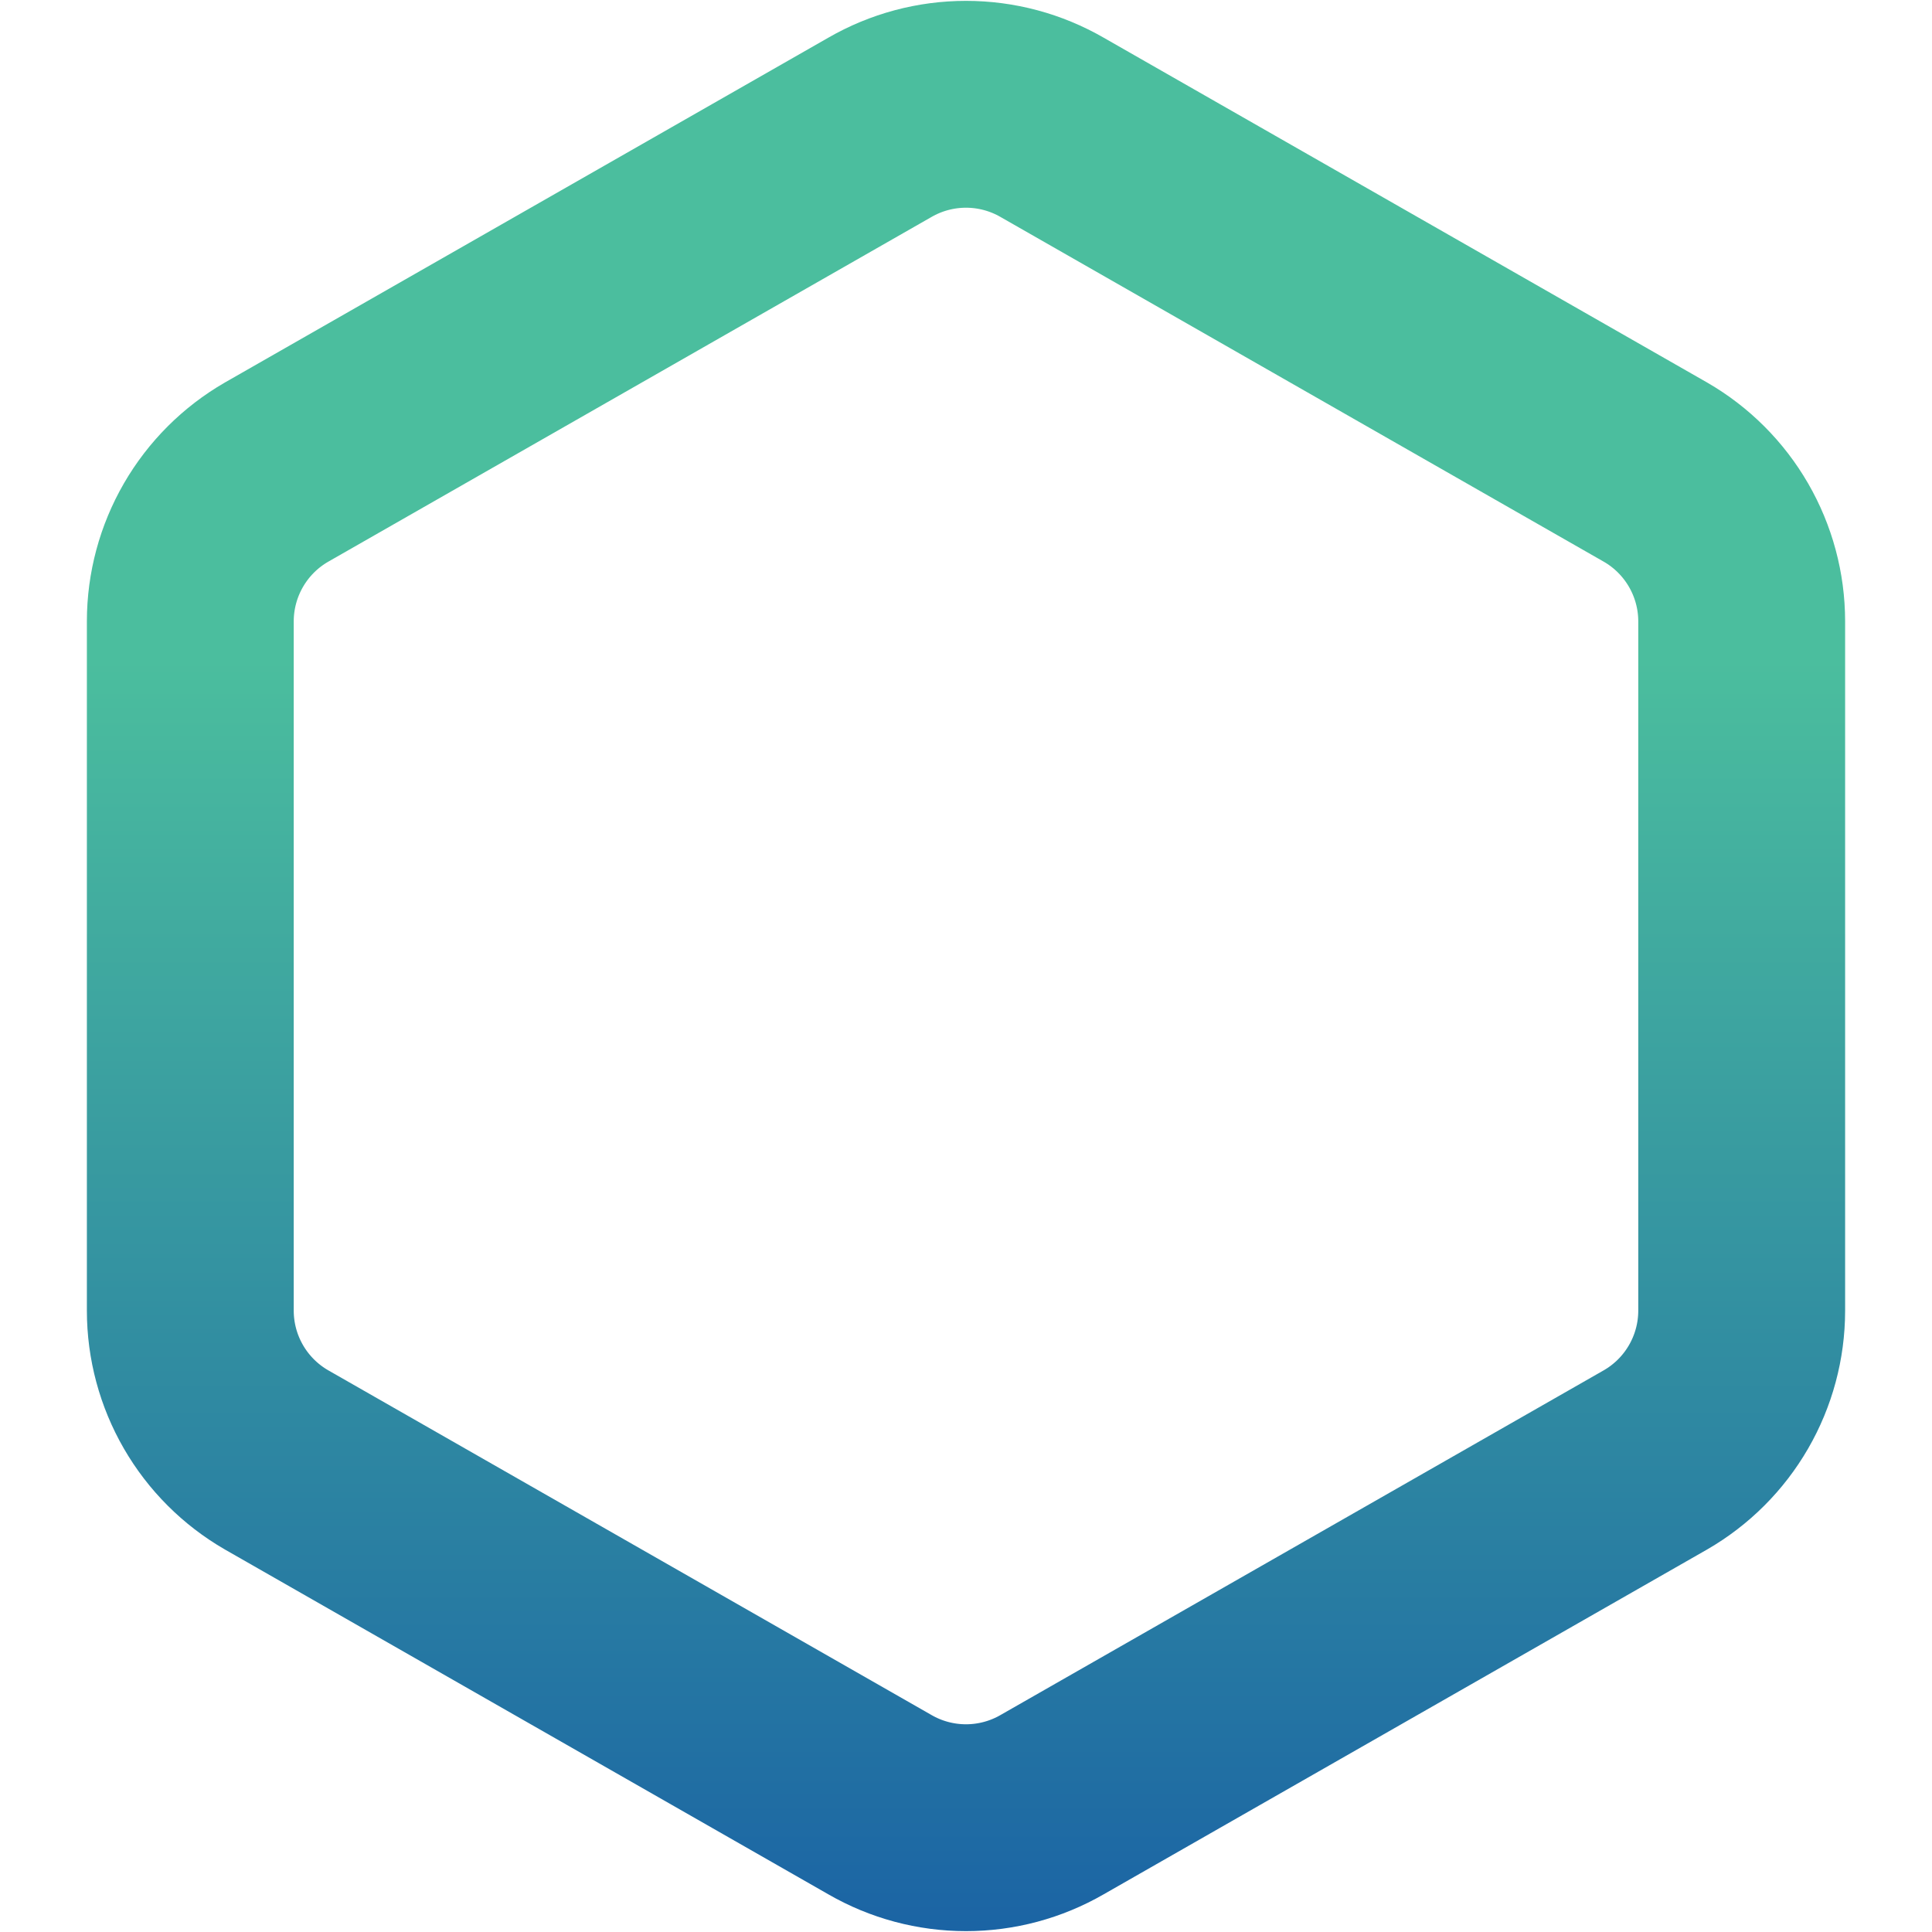 <svg width="1048" height="1048" viewBox="99 20 850 934" fill="none" xmlns="http://www.w3.org/2000/svg">
<path d="M899 653.667V320.333C898.985 305.72 895.127 291.367 887.814 278.715C880.501 266.063 869.989 255.557 857.333 248.25L565.667 81.583C552.998 74.269 538.628 70.419 524 70.419C509.372 70.419 495.002 74.269 482.333 81.583L190.667 248.25C178.011 255.557 167.499 266.063 160.186 278.715C152.873 291.367 149.015 305.72 149 320.333V653.667C149.015 668.28 152.873 682.633 160.186 695.285C167.499 707.937 178.011 718.443 190.667 725.75L482.333 892.417C495.002 899.731 509.372 903.581 524 903.581C538.628 903.581 552.998 899.731 565.667 892.417L857.333 725.75C869.989 718.443 880.501 707.937 887.814 695.285C895.127 682.633 898.985 668.28 899 653.667Z" stroke="url(#paint0_linear_0_1)" stroke-width="100" stroke-linecap="round" stroke-linejoin="round"/>
<defs>
<linearGradient id="paint0_linear_0_1" x1="524" y1="-8" x2="524" y2="982" gradientUnits="userSpaceOnUse">
<stop offset="0.35" stop-color="#4BBE9E"/>
<stop offset="0.97" stop-color="#1B64A4"/>
</linearGradient>
</defs>
</svg>